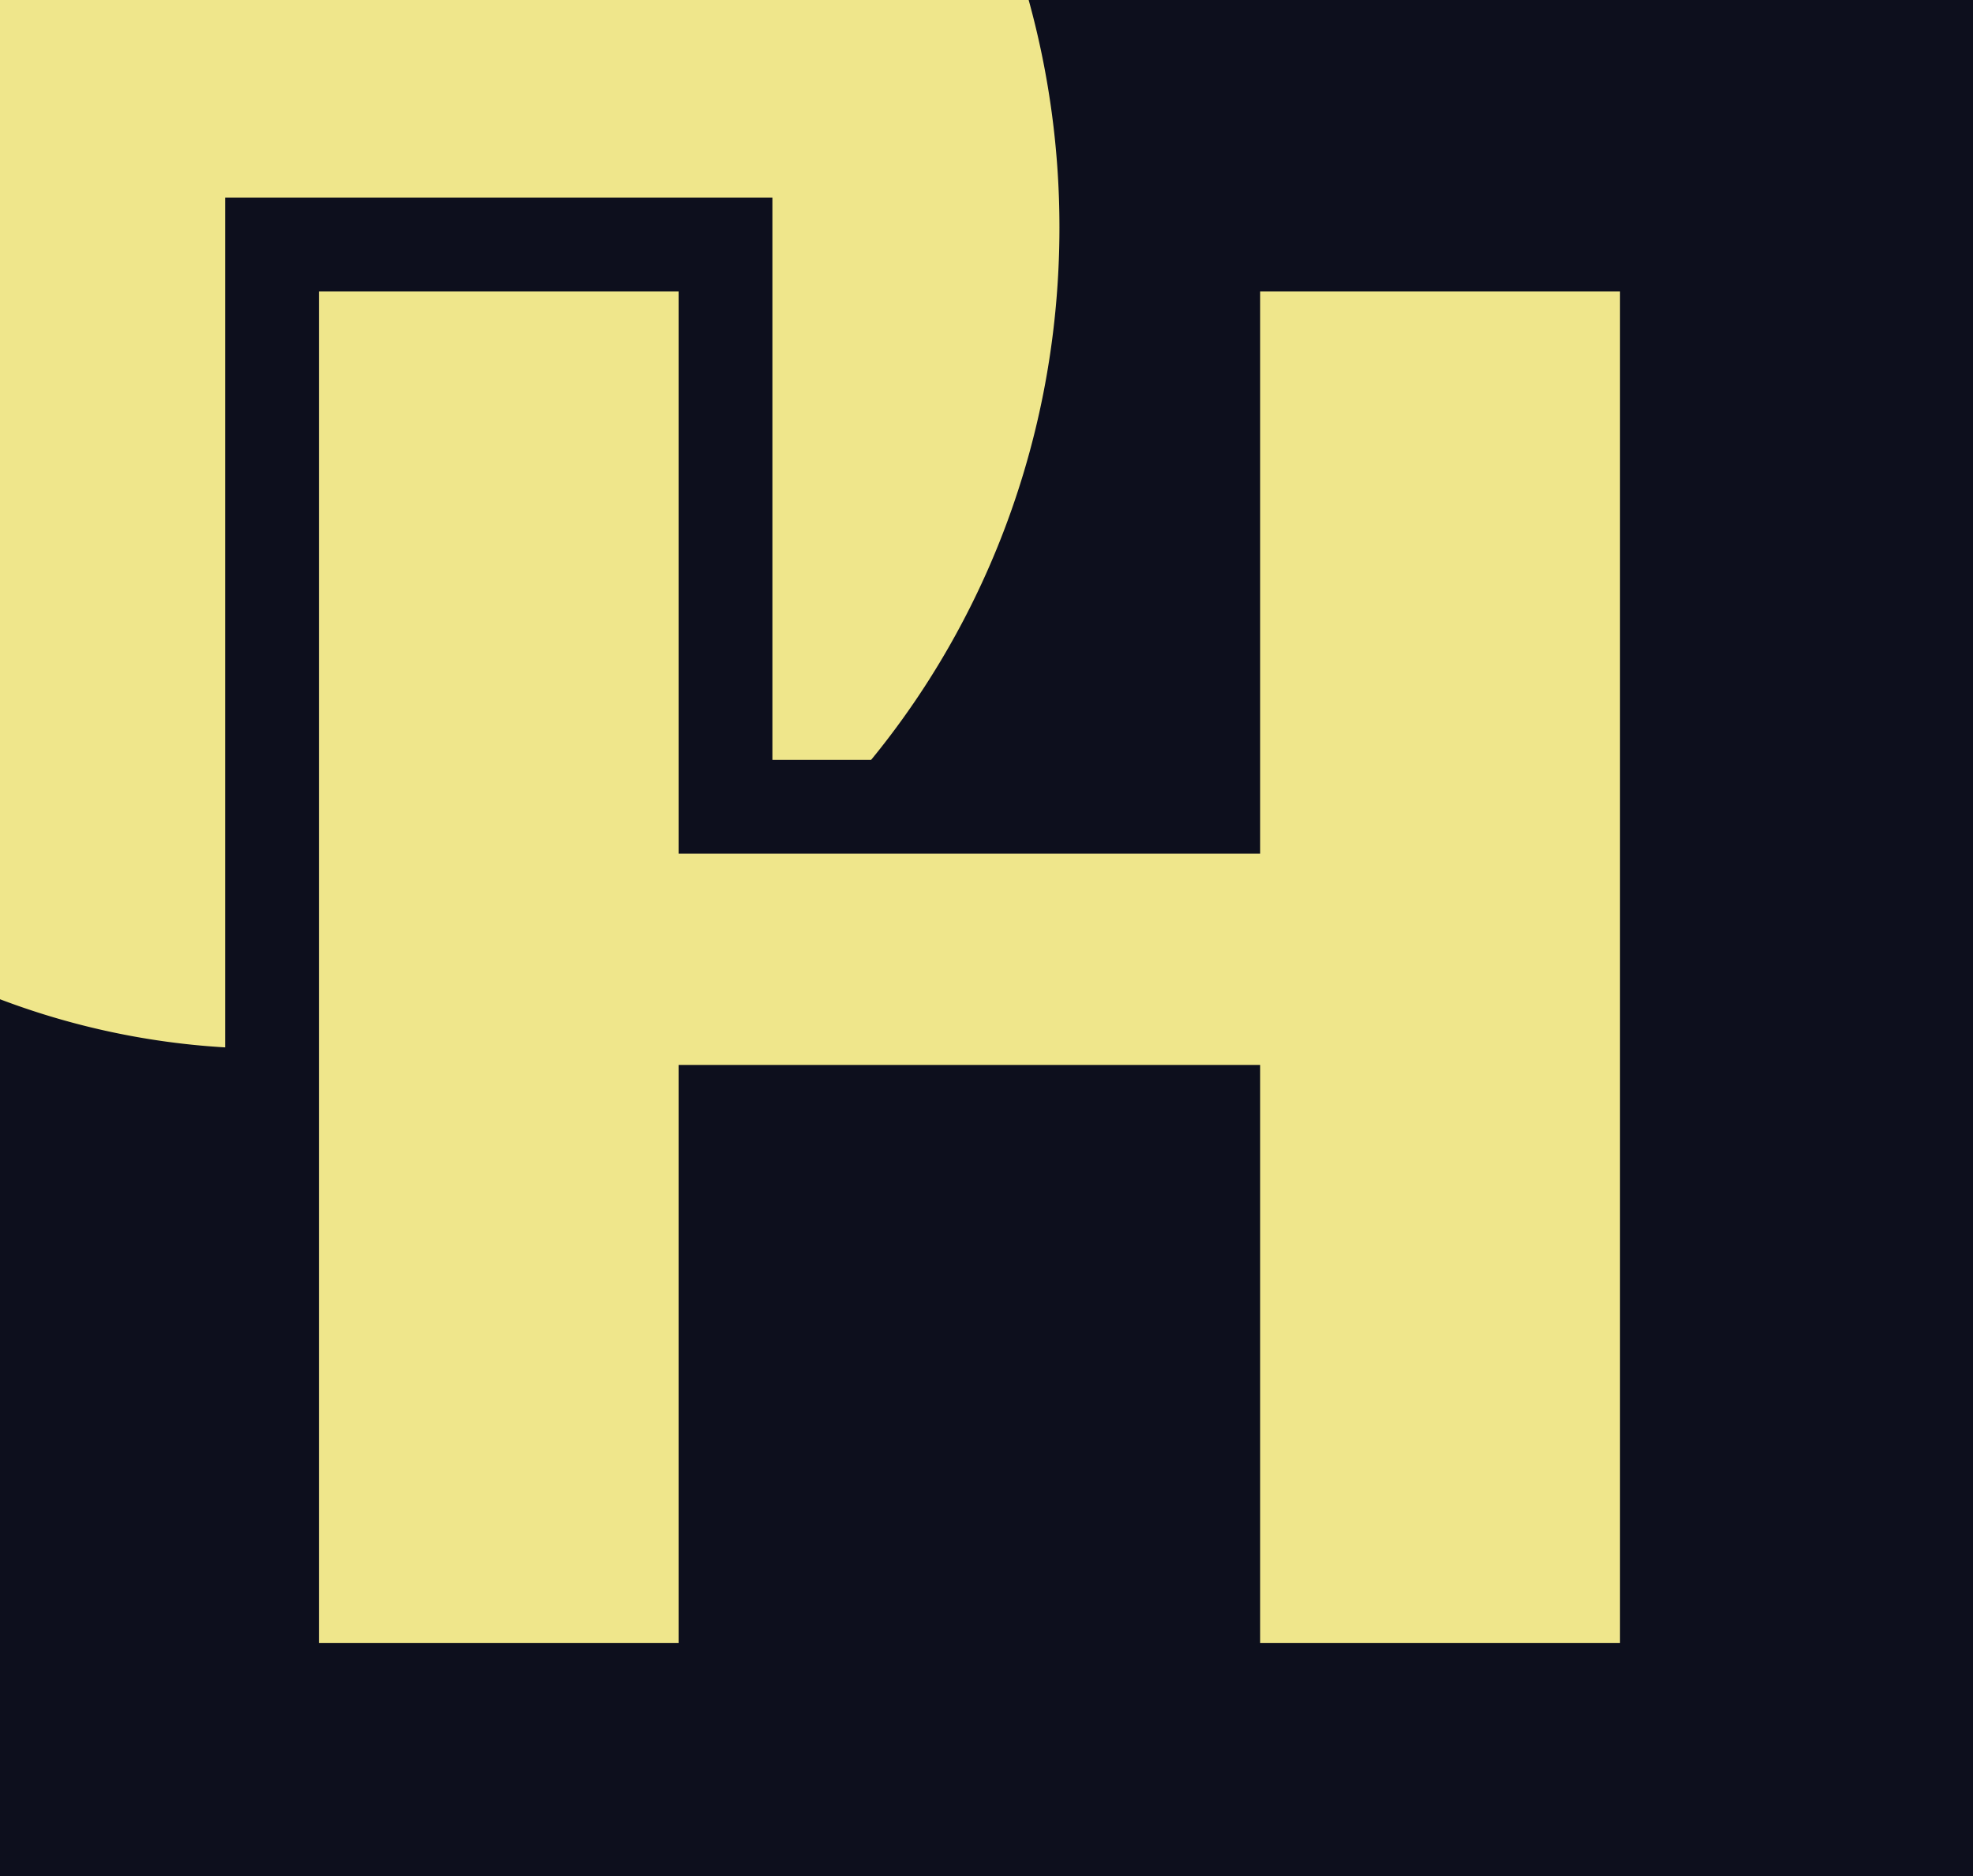 <?xml version="1.0" encoding="UTF-8"?> <svg xmlns="http://www.w3.org/2000/svg" viewBox="0 0 210.33 200"><defs><style>.cls-1{fill:#0d0f1d;}.cls-2{fill:#efe68b;}</style></defs><g id="Слой_2" data-name="Слой 2"><g id="Слой_1-2" data-name="Слой 1"><rect class="cls-1" width="210.33" height="200"></rect><path class="cls-2" d="M112.94,24.25c0,48.35-37.67,87.54-84.13,87.54A81,81,0,0,1,0,106.52V0H109.66A90.88,90.88,0,0,1,112.94,24.25Z"></path><path class="cls-2" d="M177.7,180.15H129.34V118.52h-52v61.63H29V26.07H77.34V86h52V26.07H177.7Z"></path><path class="cls-1" d="M182.7,185.15H124.34V123.52h-42v61.63H24V21.07H82.34V81h42V21.07H182.7Zm-48.36-10H172.7V31.07H134.34V91h-62V31.07H34V175.15H72.34V113.52h62Z"></path></g></g></svg> 